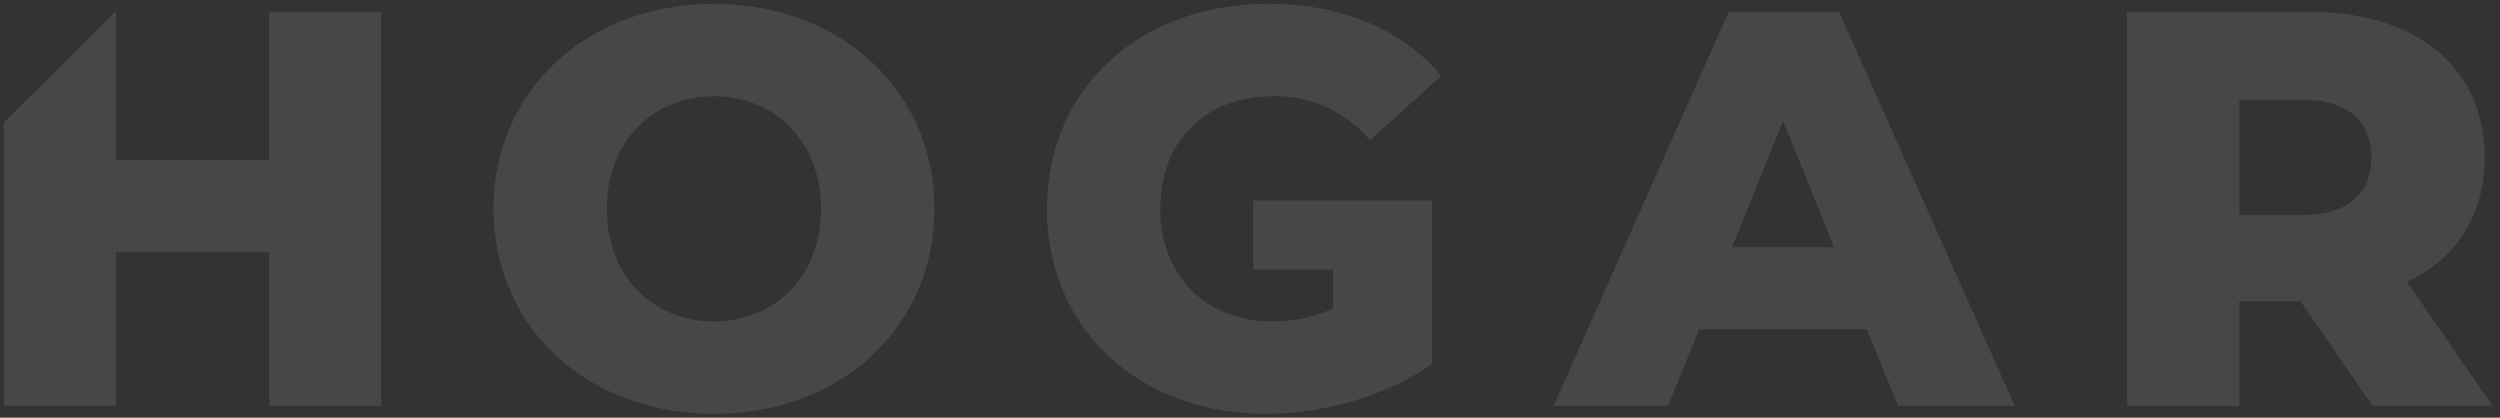 <svg xmlns="http://www.w3.org/2000/svg" width="320.993" height="53.631" viewBox="0 0 320.993 53.631">
  <rect x="0" y="0" width="320.993" height="53.631" fill="#333333" stroke="none"/>
  <path id="Union_1" data-name="Union 1" d="M133.925,26.316C133.925,10.918,145.782,0,162.3,0c9.524,0,17.236,3.254,22.256,9.251l-9.165,8.242a15.93,15.93,0,0,0-12.369-5.637c-8.73,0-14.55,5.714-14.55,14.458,0,8.529,5.82,14.458,14.4,14.458a18.39,18.39,0,0,0,7.787-1.665V34.114H160.4V25.229h22.992V46.194c-5.9,4.193-13.967,6.437-21.386,6.437C145.782,52.631,133.925,41.713,133.925,26.316Zm-71.054,0c0-15.181,12-26.314,28.3-26.314s28.3,11.133,28.3,26.314-12,26.315-28.3,26.315S62.871,41.495,62.871,26.314Zm14.545,0c0,8.749,6.042,14.457,13.756,14.457s13.75-5.708,13.75-14.457-6.038-14.458-13.75-14.458S77.416,17.57,77.416,26.314Zm-43.367,25.3V31.879H14.408V51.616H0V15.222L14.3,1.014h.109V20.027h19.64V1.014h14.4v50.6Zm209.165,0-4-9.83H217.671l-4,9.83h-14.7l22.485-50.6h14.179l22.555,50.6ZM221.9,31.23h13.092L228.44,15.038Zm82.217,20.384-9.237-13.441h-7.86V51.614h-14.4V1.011H295.9c13.9,0,22.623,7.155,22.623,18.72,0,7.449-3.639,12.944-9.965,15.976L319.54,51.614Zm-17.1-24.5h8c5.964,0,8.951-2.752,8.951-7.379,0-4.7-2.987-7.441-8.951-7.441h-8Z" transform="translate(0.5 0.5)" fill="#fff" stroke="rgba(0,0,0,0)" stroke-miterlimit="10" stroke-width="1" opacity="0.1"/>
</svg>
